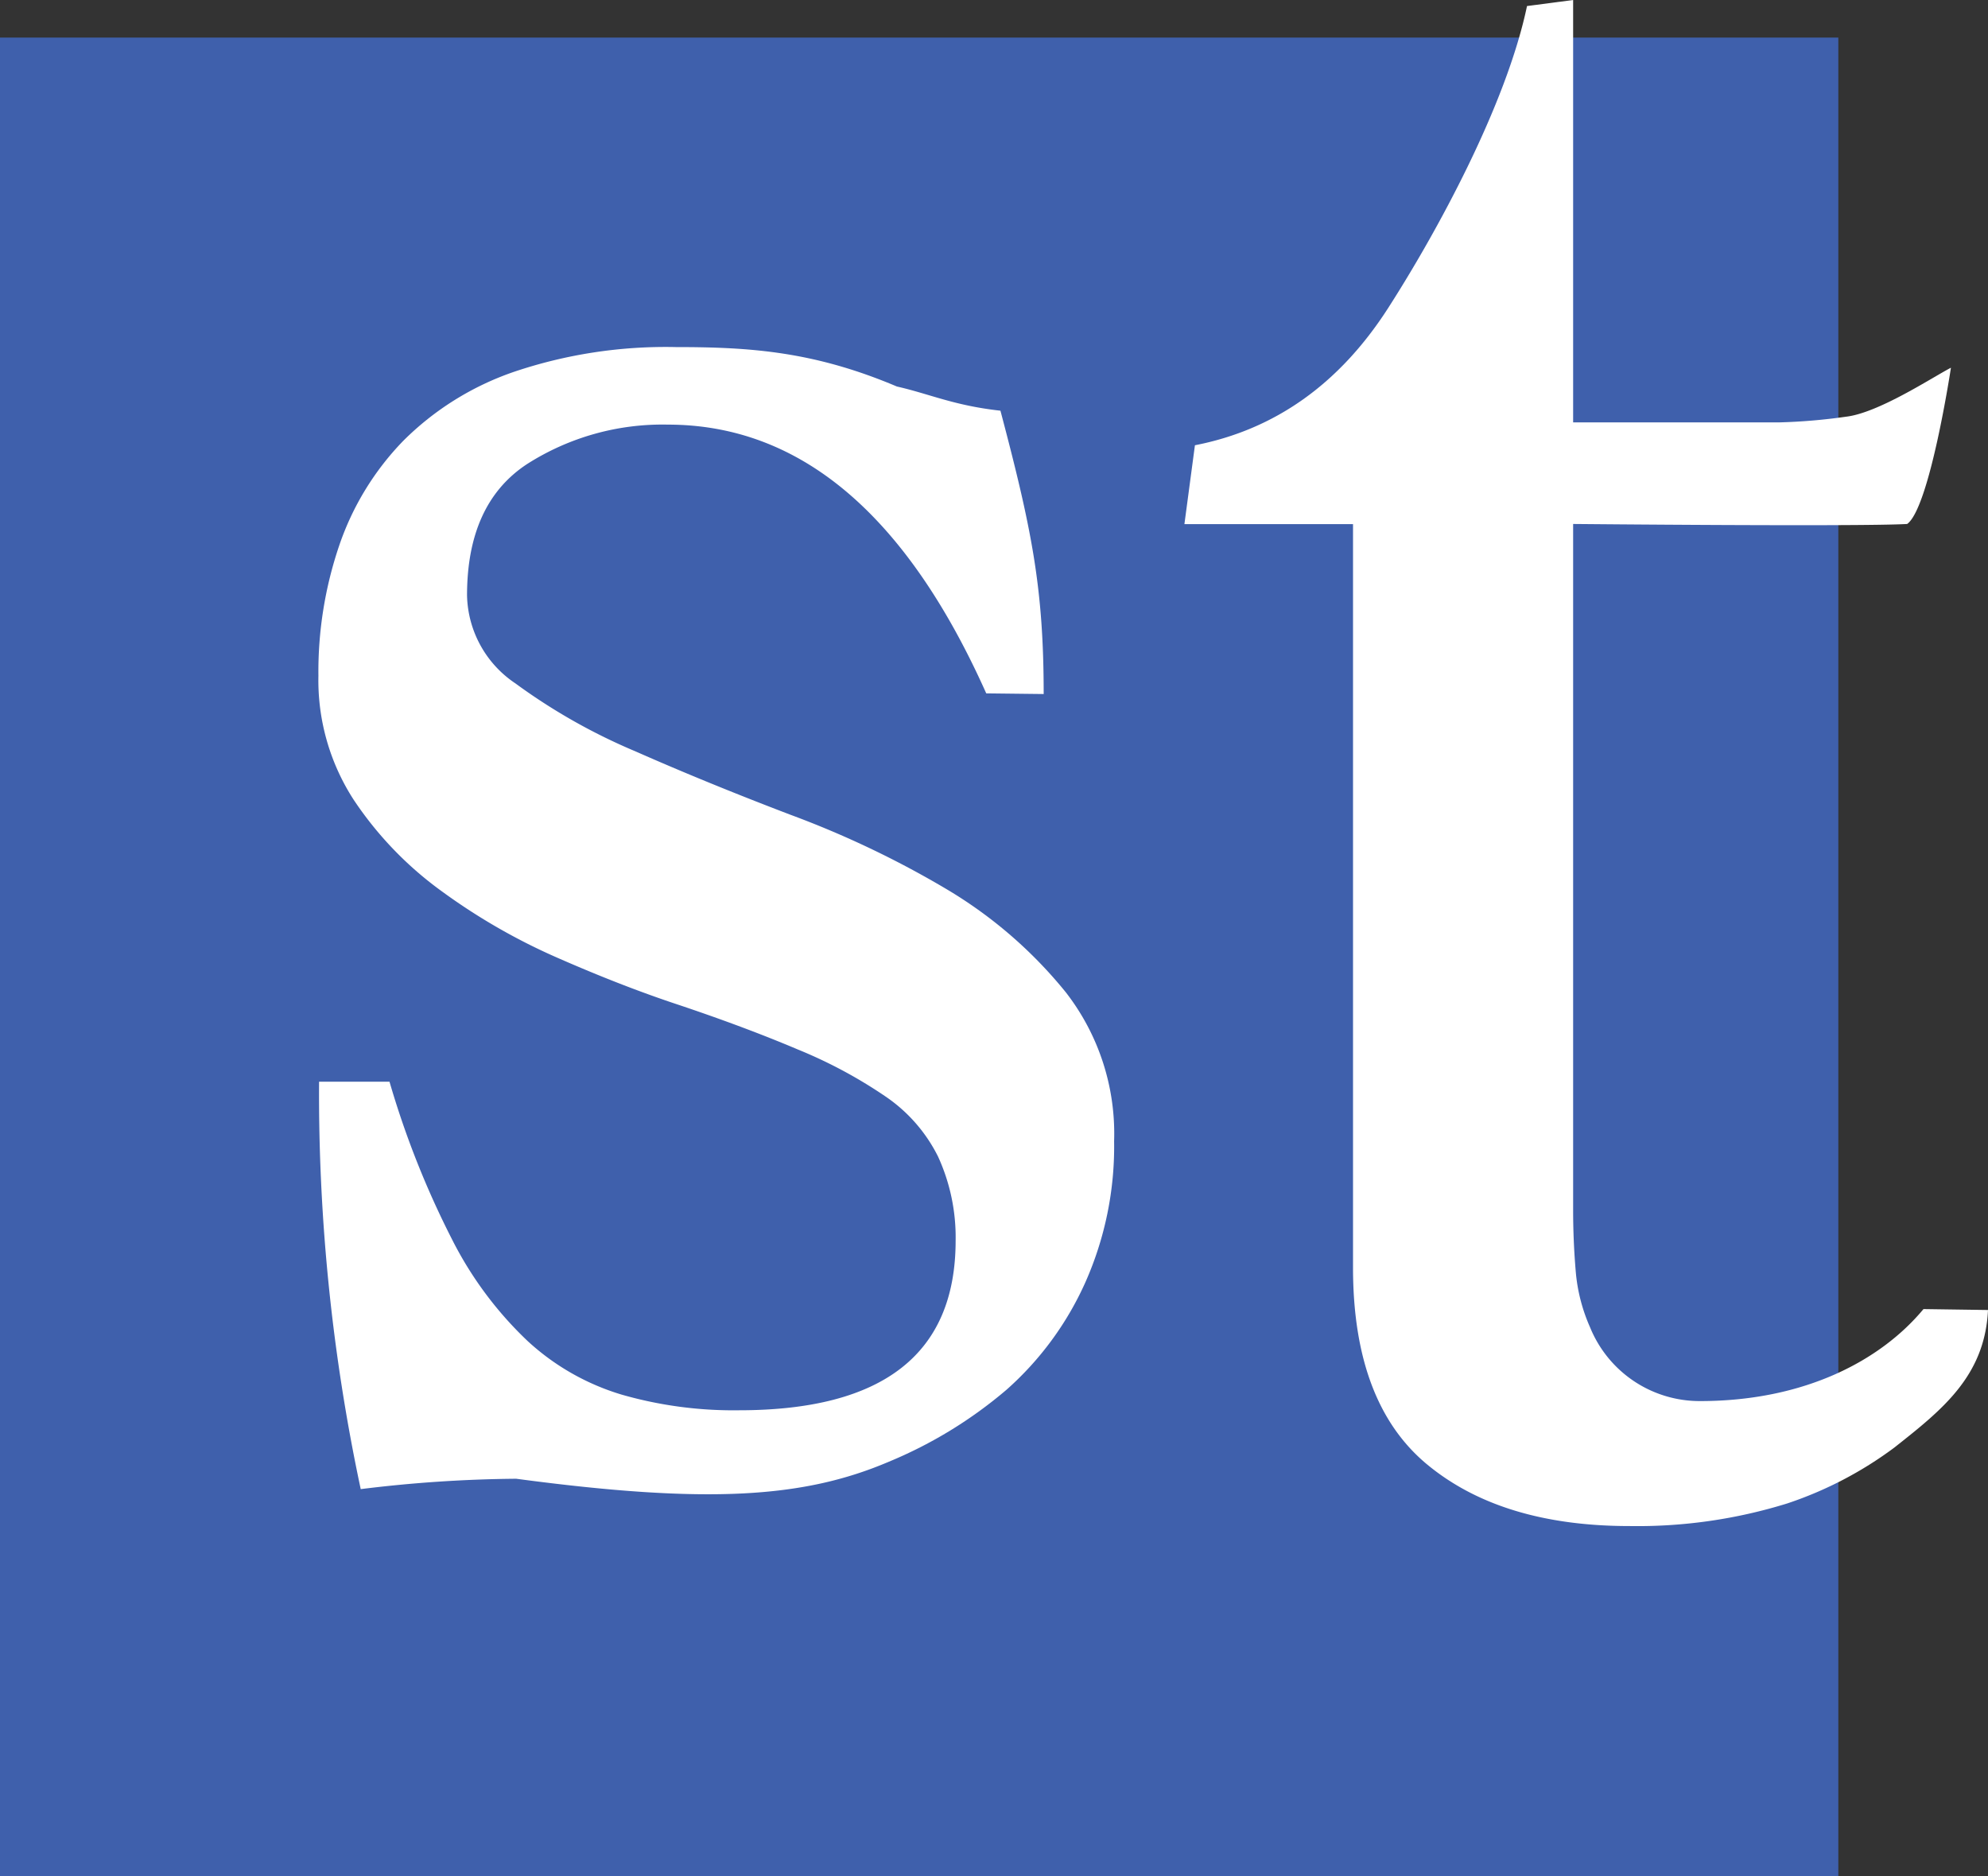 <svg xmlns="http://www.w3.org/2000/svg" viewBox="0 0 151.28 142.75"><rect x="0" y="0" width="151.28" height="142.75" fill="#333333" stroke="none"/><defs><style>.cls-1{fill:#3f60ac;}.cls-2{fill:#fff;}</style></defs><g id="Layer_2" data-name="Layer 2"><g id="Layer_1-2" data-name="Layer 1"><rect class="cls-1" y="2.86" width="139.89" height="139.89"/><path class="cls-2" d="M75.05,52.76Q65.91,32.32,50.83,32.31a19.15,19.15,0,0,0-10.72,3q-4.57,3-4.57,10A8.26,8.26,0,0,0,39.22,52a44.85,44.85,0,0,0,9.13,5.17Q53.81,59.58,60.16,62A72.83,72.83,0,0,1,72,67.64,34,34,0,0,1,81.1,75.5a17.53,17.53,0,0,1,3.68,11.34,25.45,25.45,0,0,1-2.19,10.74,24,24,0,0,1-6,8.17,33.54,33.54,0,0,1-8.94,5.47c-6.51,2.78-13.84,3.24-28.37,1.3a102,102,0,0,0-11.83.79,144.26,144.26,0,0,1-3.17-31h5.36a68.35,68.35,0,0,0,4.76,12,28.08,28.08,0,0,0,5.76,7.74,18.29,18.29,0,0,0,7.15,4.07,30.79,30.79,0,0,0,8.93,1.19q16.47,0,16.48-12.9A14.75,14.75,0,0,0,71.38,88a12,12,0,0,0-4-4.57,35.86,35.86,0,0,0-6.66-3.57c-2.64-1.12-5.75-2.29-9.32-3.48Q47.26,75,42.49,72.91a46.44,46.44,0,0,1-8.83-5.06,27.2,27.2,0,0,1-6.75-7,16.73,16.73,0,0,1-2.68-9.43,29.8,29.8,0,0,1,1.59-9.93,21.25,21.25,0,0,1,4.86-7.94,22.05,22.05,0,0,1,8.44-5.26,36.09,36.09,0,0,1,12.31-1.88c5.68,0,10.51.33,16.82,3,2.51.57,4.34,1.45,7.88,1.84,2.38,9,3.29,13.49,3.29,21.56Z"/><path class="cls-2" d="M151.28,99.68c-.24,5.06-3.54,7.63-7.13,10.47A28.93,28.93,0,0,1,136,114.4a38.49,38.49,0,0,1-12,1.72q-9.72,0-15.38-4.67t-5.66-15V39.88H90.13l.8-6q9.13-1.78,14.69-10.42c3.7-5.76,9-15.45,10.58-23L119.71,0V32.14H135.4a43.89,43.89,0,0,0,5.06-.43c2.48-.28,6.59-3,8-3.73,0,0-1.61,10.64-3.33,11.89-3.51.21-25.42,0-25.42,0V92.09c0,1.59.07,3.15.2,4.67A13.16,13.16,0,0,0,121,101a9,9,0,0,0,8.37,5.61c8,0,13.78-3.12,17-7Z"/></g></g></svg>